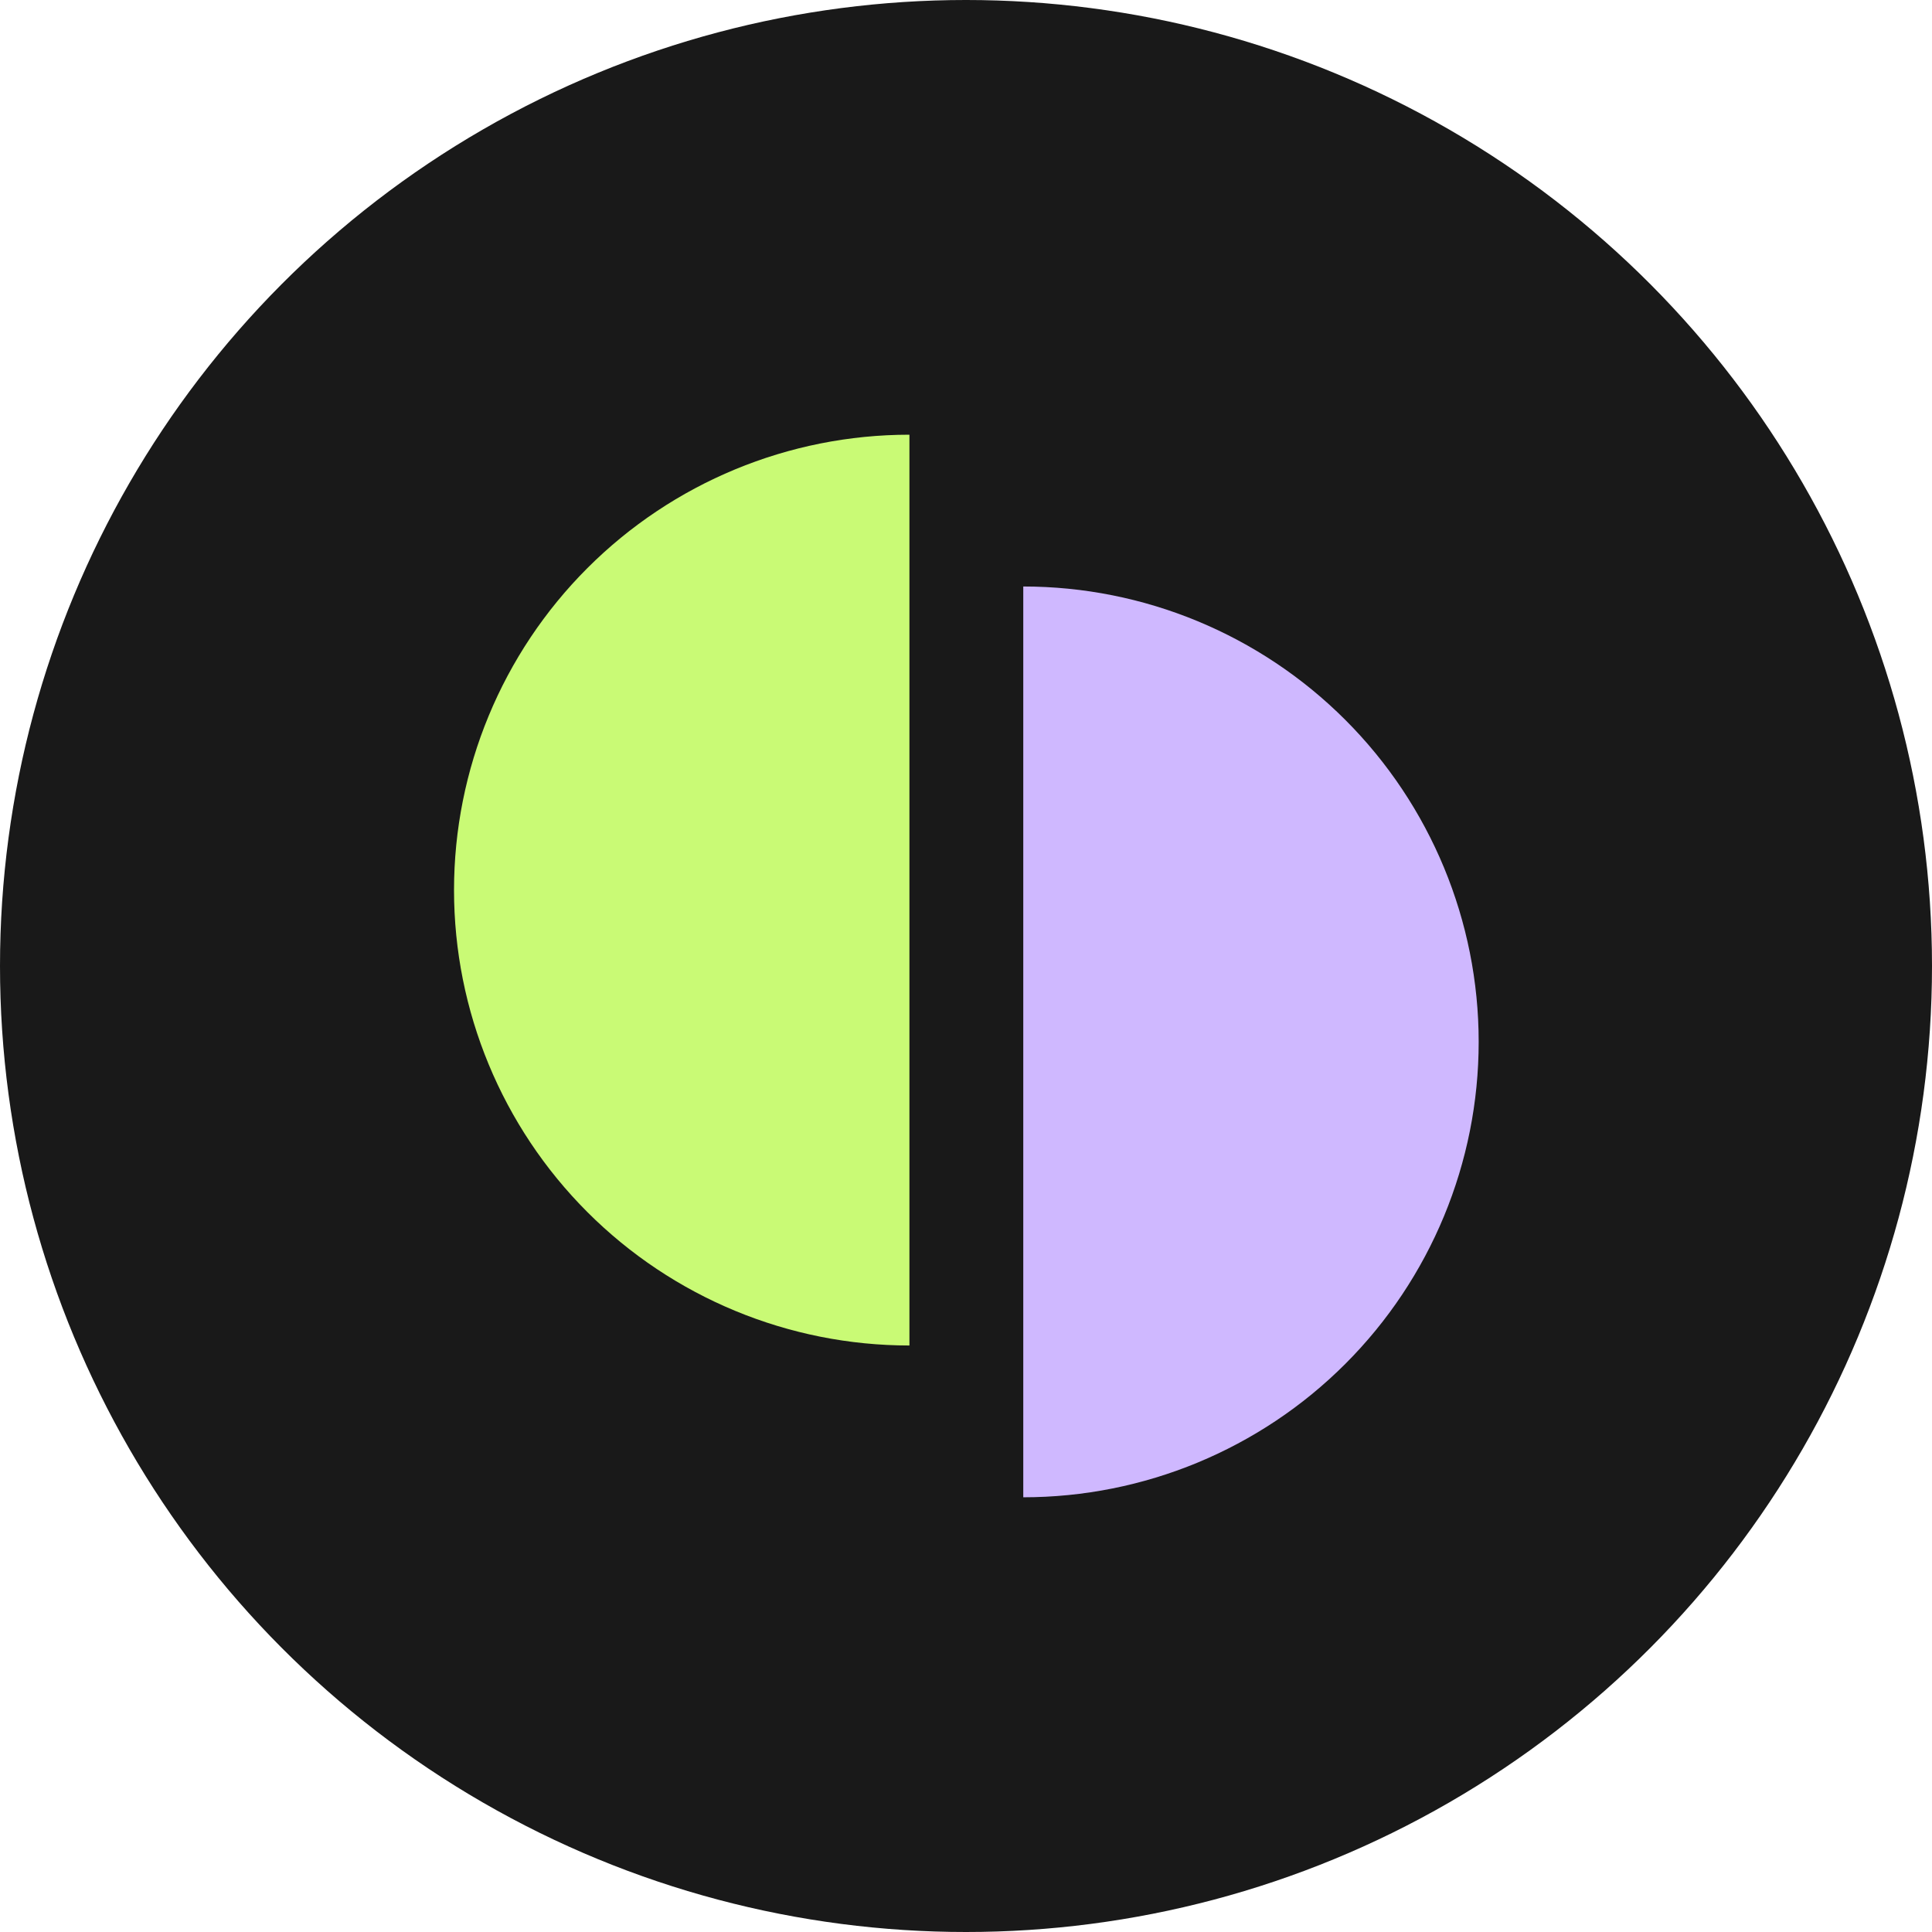 <svg width="180" height="180" viewBox="0 0 180 180" fill="none" xmlns="http://www.w3.org/2000/svg">
<circle cx="90" cy="90" r="90" fill="#191919"/>
<path d="M84.729 40.5C73.476 40.5 62.684 44.97 54.727 52.927C46.77 60.884 42.3 71.676 42.3 82.929C42.3 94.181 46.77 104.973 54.727 112.93C62.684 120.887 73.476 125.357 84.729 125.357L84.729 82.929L84.729 40.5Z" fill="#C9FA75"/>
<path d="M95.336 139.499C106.589 139.499 117.381 135.029 125.338 127.072C133.295 119.115 137.765 108.323 137.765 97.07C137.765 85.818 133.295 75.026 125.338 67.069C117.381 59.112 106.589 54.642 95.336 54.642L95.336 97.07L95.336 139.499Z" fill="#CFB8FF"/>
</svg>
